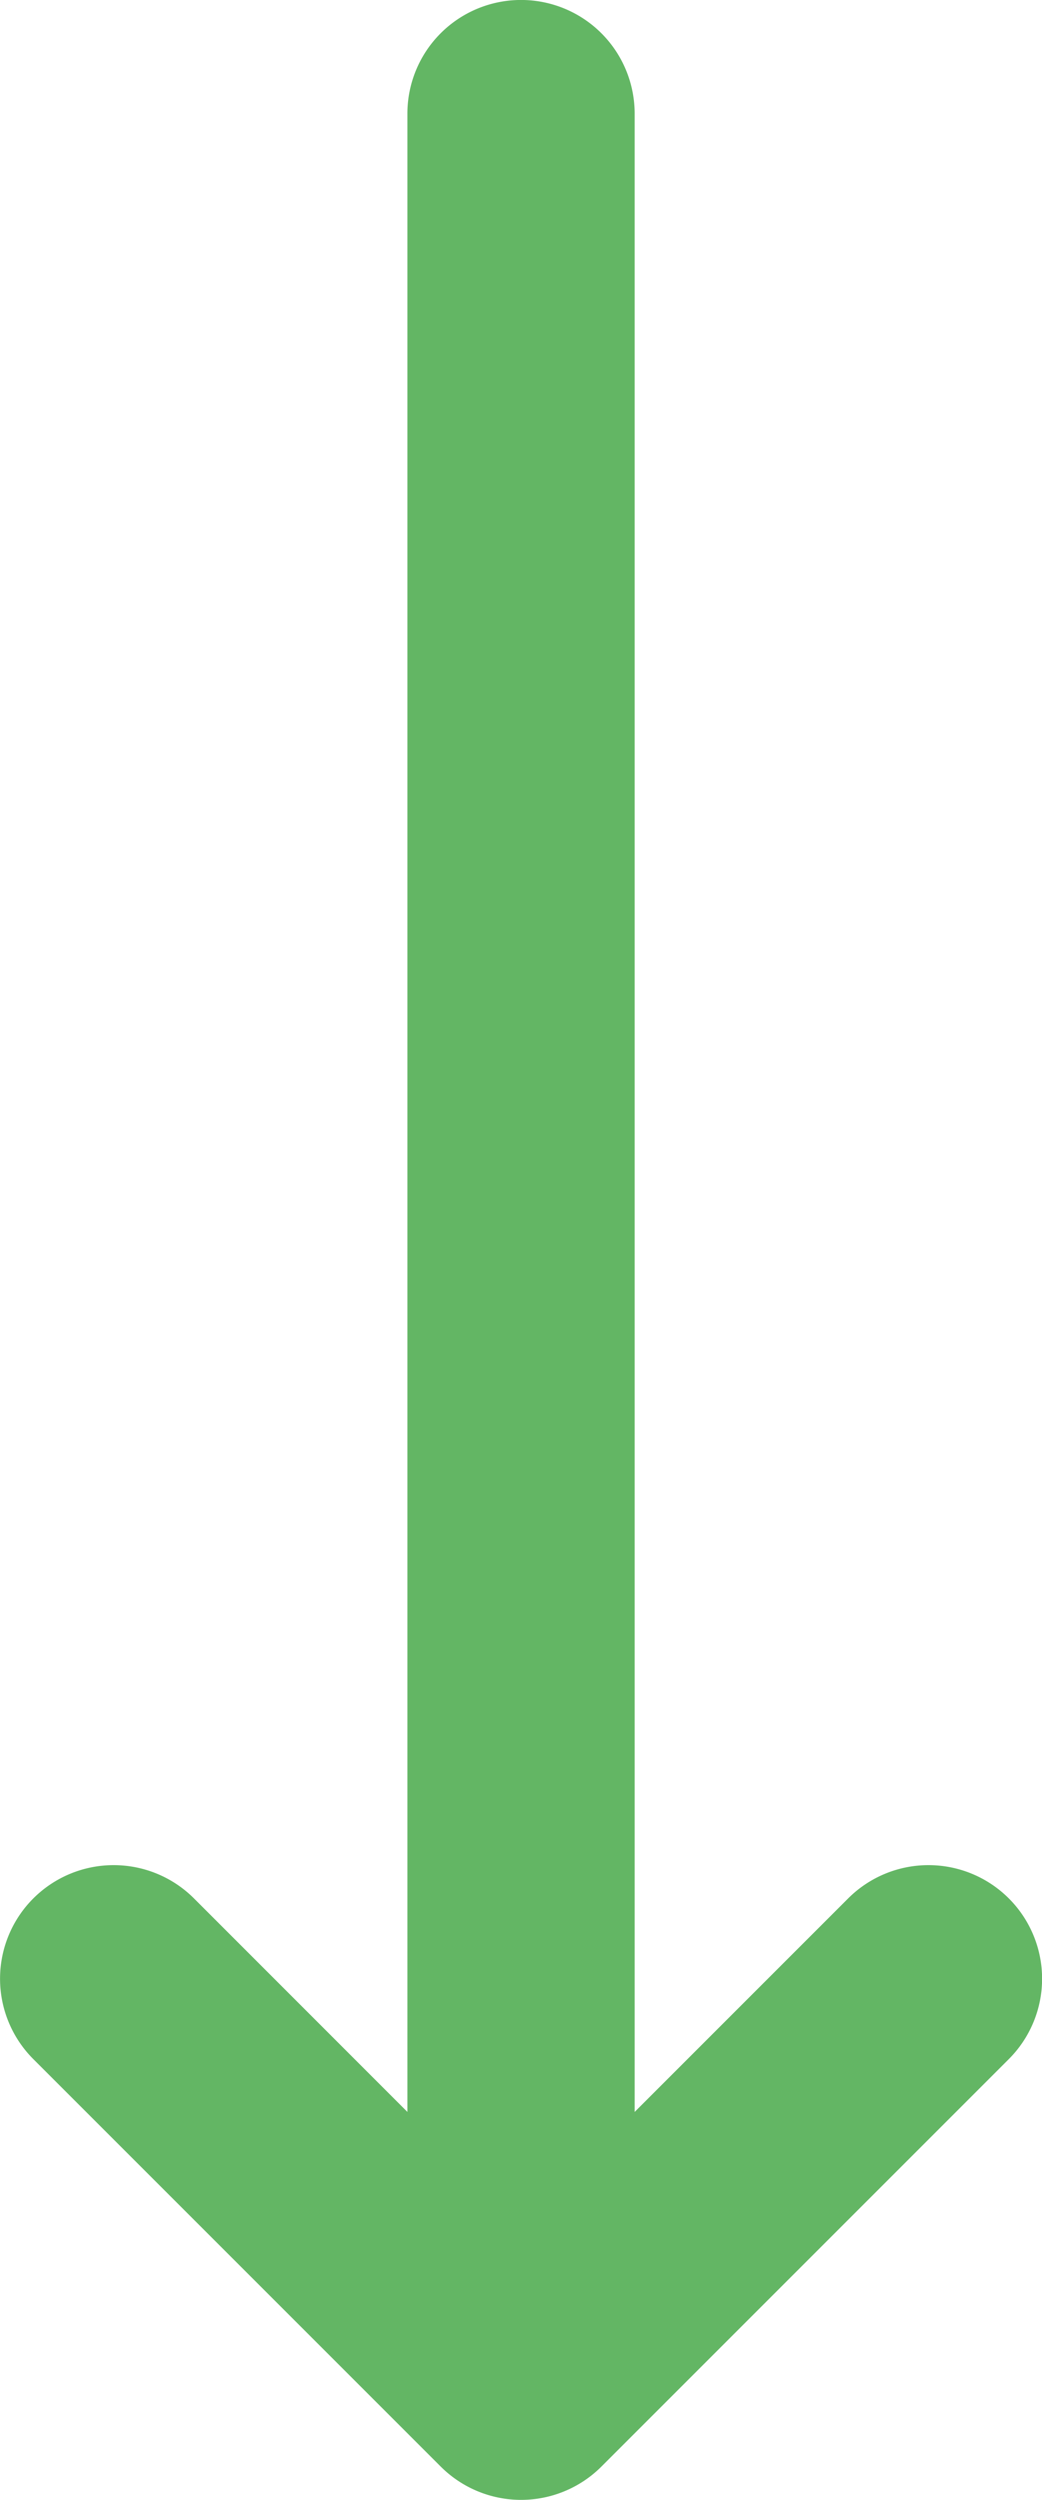 <svg xmlns="http://www.w3.org/2000/svg" width="15.008" height="36" viewBox="0 0 15.008 36"><path d="M17.564 31.613V2.836a1.636 1.636 0 0 1 3.273 0v28.777l3.075-3.075a1.636 1.636 0 1 1 2.314 2.314l-5.868 5.868a1.636 1.636 0 0 1-2.314 0l-5.868-5.868a1.636 1.636 0 1 1 2.314-2.314z" transform="translate(-11.696 -1.2)" style="fill:#63b664;fill-rule:evenodd"></path></svg>